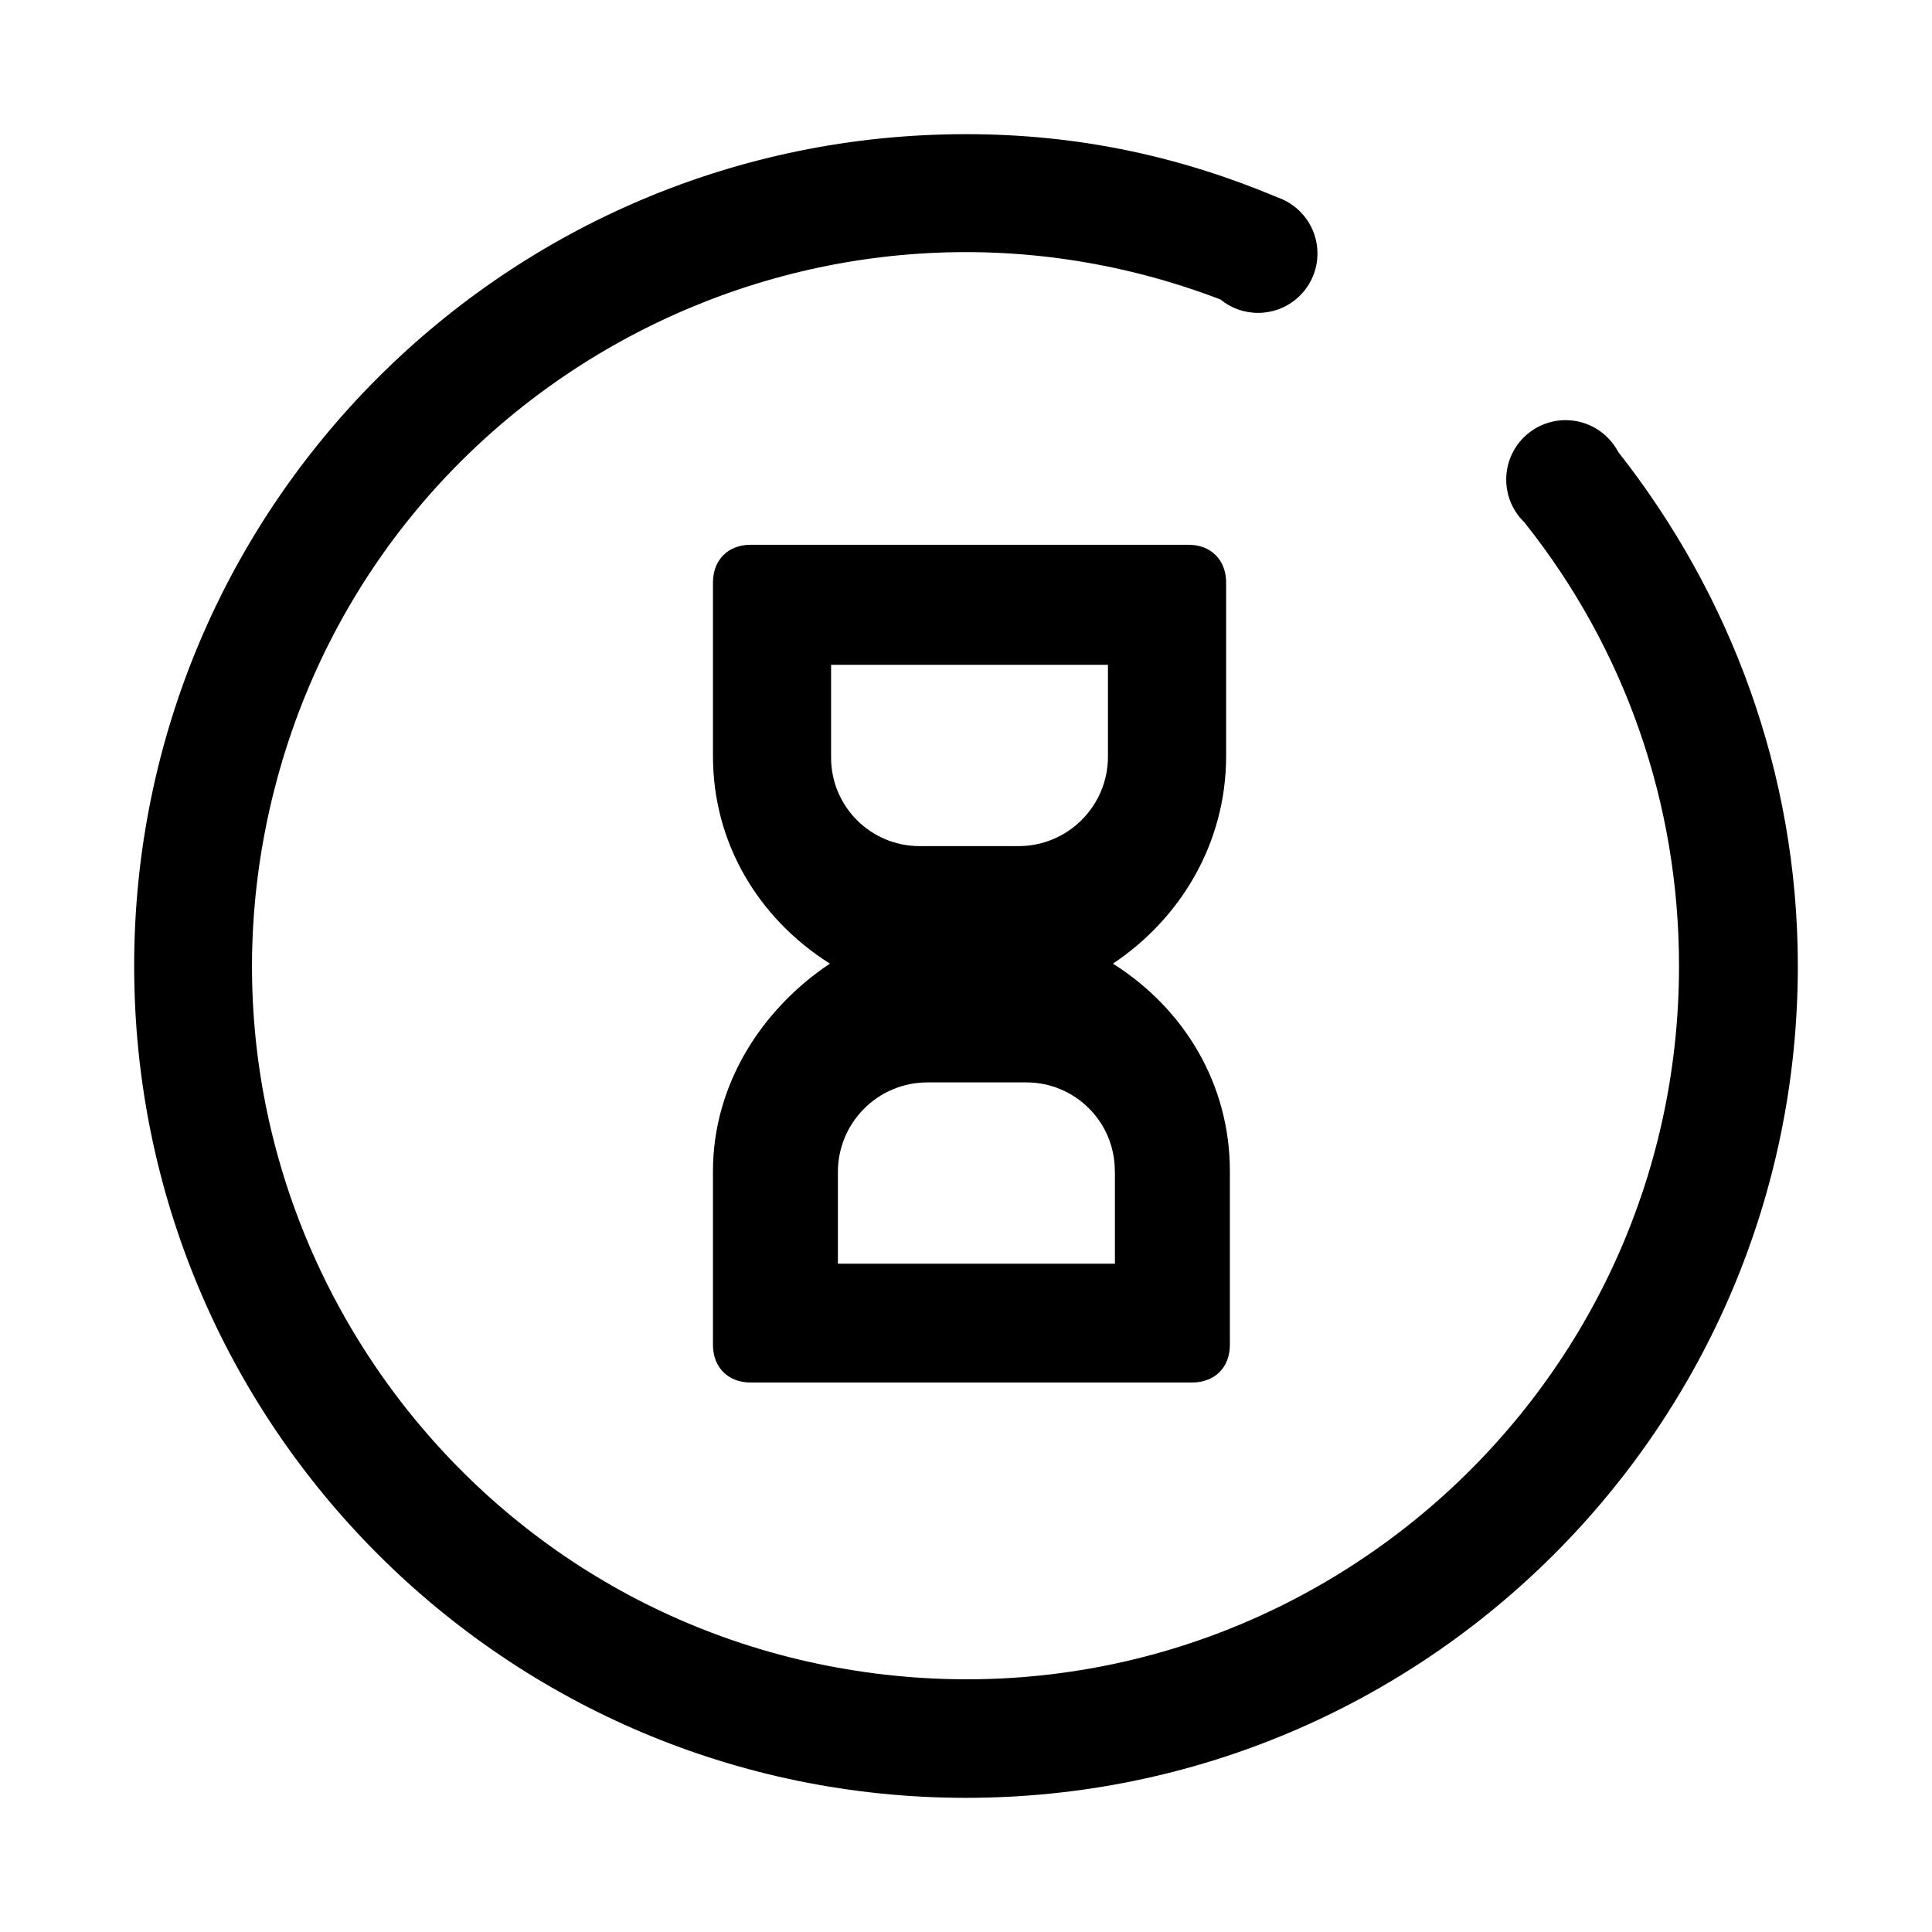 <svg xmlns="http://www.w3.org/2000/svg" xmlns:xlink="http://www.w3.org/1999/xlink" fill="none" version="1.1" width="36" height="36" viewBox="0 0 36 36"><defs><clipPath id="master_svg0_13_7817"><rect x="0" y="0" width="36" height="36" rx="0"/></clipPath></defs><g clip-path="url(#master_svg0_13_7817)"><g><path d="M33.5,17.999C33.5,26.56,26.56,33.5,18,33.5C9.44,33.5,2.5,26.56,2.5,17.999C2.5,9.439,9.44,2.5,18,2.5C20.101,2.5,21.994,2.917,23.798,3.675C24.235,3.824,24.549,4.237,24.549,4.724C24.549,5.335,24.053,5.83,23.442,5.83C23.176,5.83,22.932,5.737,22.741,5.58C15.334,2.746,7.09,6.994,5.116,14.697C3.131,22.447,8.391,30.183,16.329,31.185C24.269,32.185,31.286,25.999,31.286,17.999C31.286,14.962,30.274,12.08,28.409,9.739L28.41,9.738C28.198,9.536,28.066,9.251,28.066,8.936C28.066,8.325,28.562,7.829,29.173,7.829C29.6,7.829,29.97,8.071,30.155,8.424C32.231,11.061,33.5,14.385,33.5,17.999ZM22.847,14.089C22.847,15.706,22.003,17.112,20.738,17.956C22.074,18.801,22.917,20.206,22.917,21.823L22.917,25.058C22.917,25.479,22.636,25.761,22.214,25.761L13.988,25.761C13.566,25.761,13.285,25.479,13.285,25.058L13.285,21.823C13.285,20.206,14.198,18.8,15.464,17.956C14.128,17.112,13.285,15.706,13.285,14.089L13.285,10.855C13.285,10.433,13.566,10.151,13.988,10.151L22.144,10.151C22.566,10.151,22.847,10.433,22.847,10.855L22.847,14.089ZM15.486,12.388L15.486,14.089L15.486,14.117C15.486,15.027,16.223,15.765,17.133,15.766L18.978,15.766C19.9,15.766,20.647,15.017,20.645,14.095L20.645,12.388L15.486,12.388ZM20.775,23.547L20.775,21.846L20.773,21.818C20.773,20.907,20.035,20.169,19.125,20.169L17.281,20.169C16.359,20.169,15.612,20.918,15.613,21.84L15.613,23.547L20.775,23.547Z" fill-rule="evenodd" fill="#000000" fill-opacity="1" style="mix-blend-mode:passthrough"/></g><g></g></g></svg>